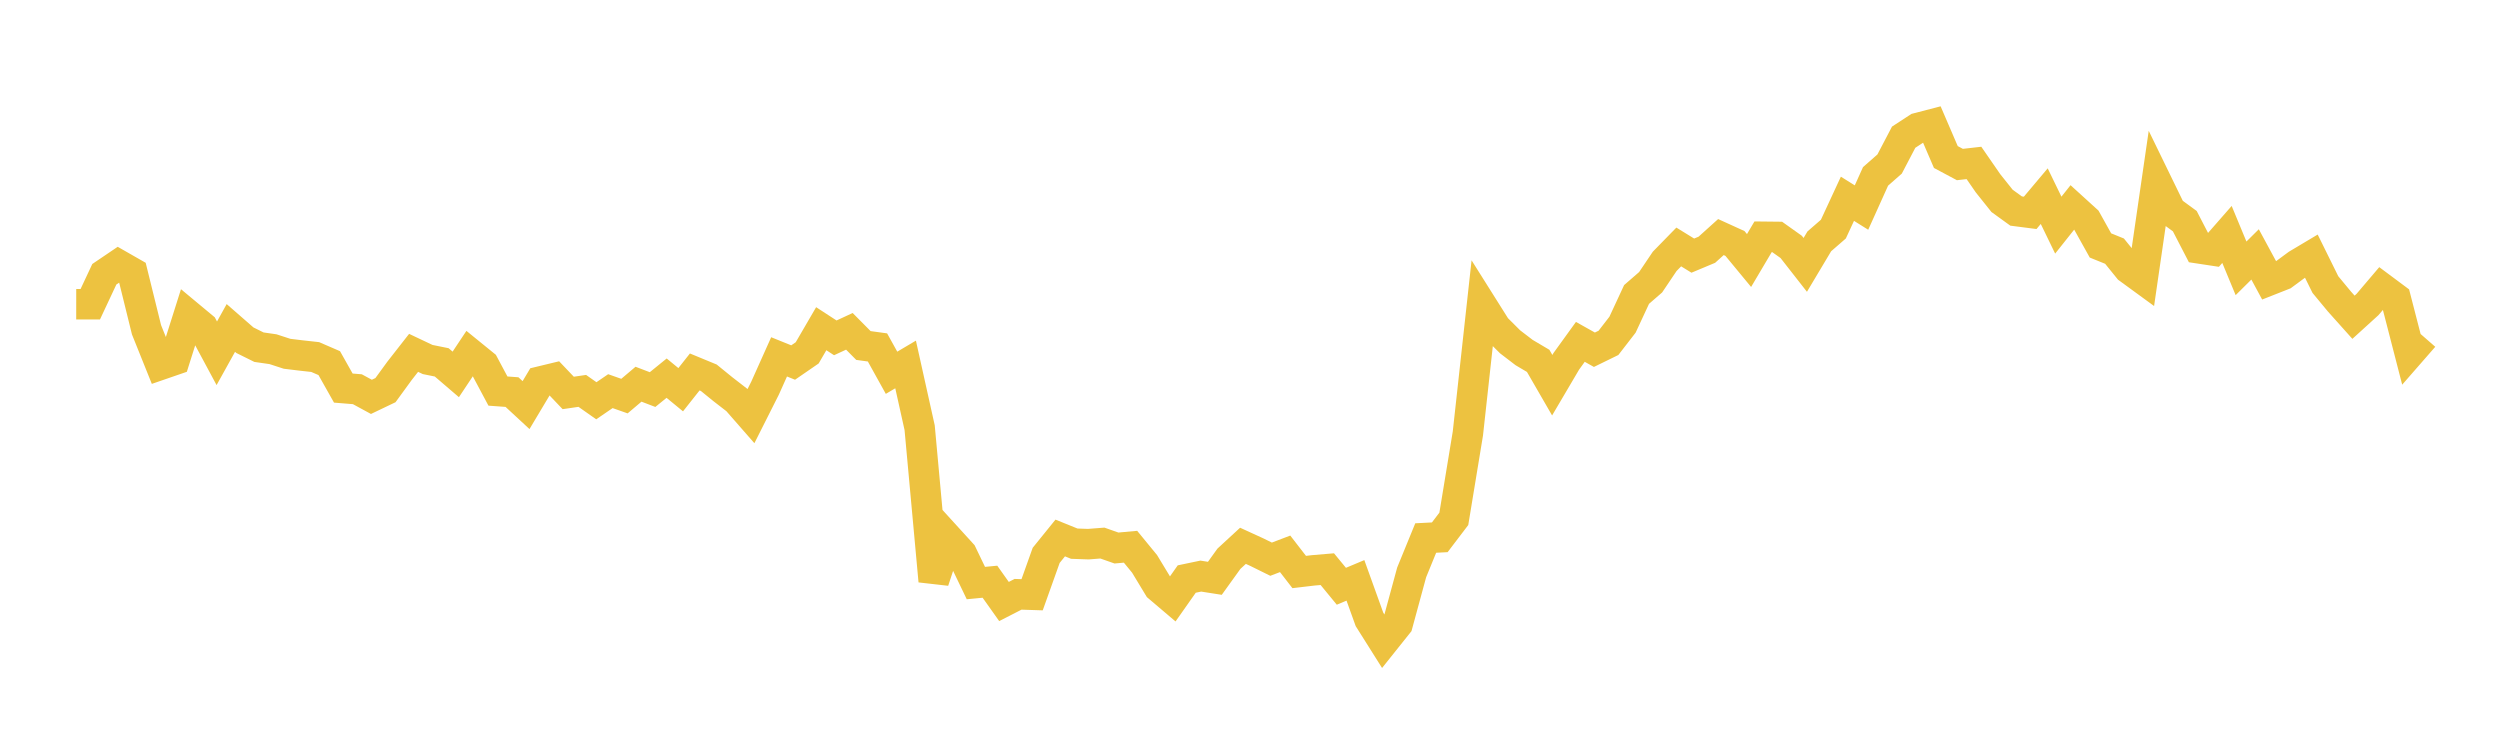 <svg width="164" height="48" xmlns="http://www.w3.org/2000/svg" xmlns:xlink="http://www.w3.org/1999/xlink"><path fill="none" stroke="rgb(237,194,64)" stroke-width="2" d="M5,19.957L5.922,19.958L6.844,17.991L7.766,17.367L8.689,17.895L9.611,21.632L10.533,23.927L11.455,23.609L12.377,20.692L13.299,21.459L14.222,23.176L15.144,21.514L16.066,22.318L16.988,22.775L17.91,22.908L18.832,23.208L19.754,23.32L20.677,23.422L21.599,23.821L22.521,25.458L23.443,25.533L24.365,26.034L25.287,25.593L26.21,24.326L27.132,23.147L28.054,23.584L28.976,23.771L29.898,24.561L30.82,23.175L31.743,23.925L32.665,25.654L33.587,25.721L34.509,26.575L35.431,25.031L36.353,24.808L37.275,25.777L38.198,25.642L39.12,26.29L40.042,25.659L40.964,25.984L41.886,25.204L42.808,25.556L43.731,24.807L44.653,25.565L45.575,24.4L46.497,24.781L47.419,25.53L48.341,26.244L49.263,27.298L50.186,25.466L51.108,23.41L52.03,23.782L52.952,23.147L53.874,21.563L54.796,22.163L55.719,21.735L56.641,22.665L57.563,22.792L58.485,24.454L59.407,23.908L60.329,28.058L61.251,38.115L62.174,35.319L63.096,36.331L64.018,38.249L64.94,38.16L65.862,39.459L66.784,38.986L67.707,39.016L68.629,36.432L69.551,35.292L70.473,35.665L71.395,35.697L72.317,35.625L73.24,35.95L74.162,35.866L75.084,36.99L76.006,38.513L76.928,39.296L77.85,37.985L78.772,37.792L79.695,37.937L80.617,36.655L81.539,35.805L82.461,36.227L83.383,36.683L84.305,36.331L85.228,37.524L86.15,37.415L87.072,37.337L87.994,38.459L88.916,38.072L89.838,40.633L90.76,42.096L91.683,40.94L92.605,37.548L93.527,35.294L94.449,35.247L95.371,34.035L96.293,28.436L97.216,20.037L98.138,21.502L99.06,22.421L99.982,23.127L100.904,23.673L101.826,25.269L102.749,23.702L103.671,22.426L104.593,22.943L105.515,22.492L106.437,21.3L107.359,19.316L108.281,18.516L109.204,17.145L110.126,16.201L111.048,16.769L111.97,16.383L112.892,15.552L113.814,15.972L114.737,17.09L115.659,15.532L116.581,15.542L117.503,16.197L118.425,17.376L119.347,15.831L120.269,15.03L121.192,13.039L122.114,13.616L123.036,11.571L123.958,10.761L124.88,9L125.802,8.398L126.725,8.158L127.647,10.301L128.569,10.793L129.491,10.688L130.413,12.022L131.335,13.177L132.257,13.844L133.18,13.963L134.102,12.867L135.024,14.769L135.946,13.608L136.868,14.446L137.79,16.101L138.713,16.475L139.635,17.615L140.557,18.288L141.479,11.939L142.401,13.833L143.323,14.508L144.246,16.292L145.168,16.432L146.09,15.379L147.012,17.603L147.934,16.689L148.856,18.394L149.778,18.03L150.701,17.35L151.623,16.8L152.545,18.667L153.467,19.781L154.389,20.811L155.311,19.973L156.234,18.887L157.156,19.574L158.078,23.148L159,22.092"></path></svg>